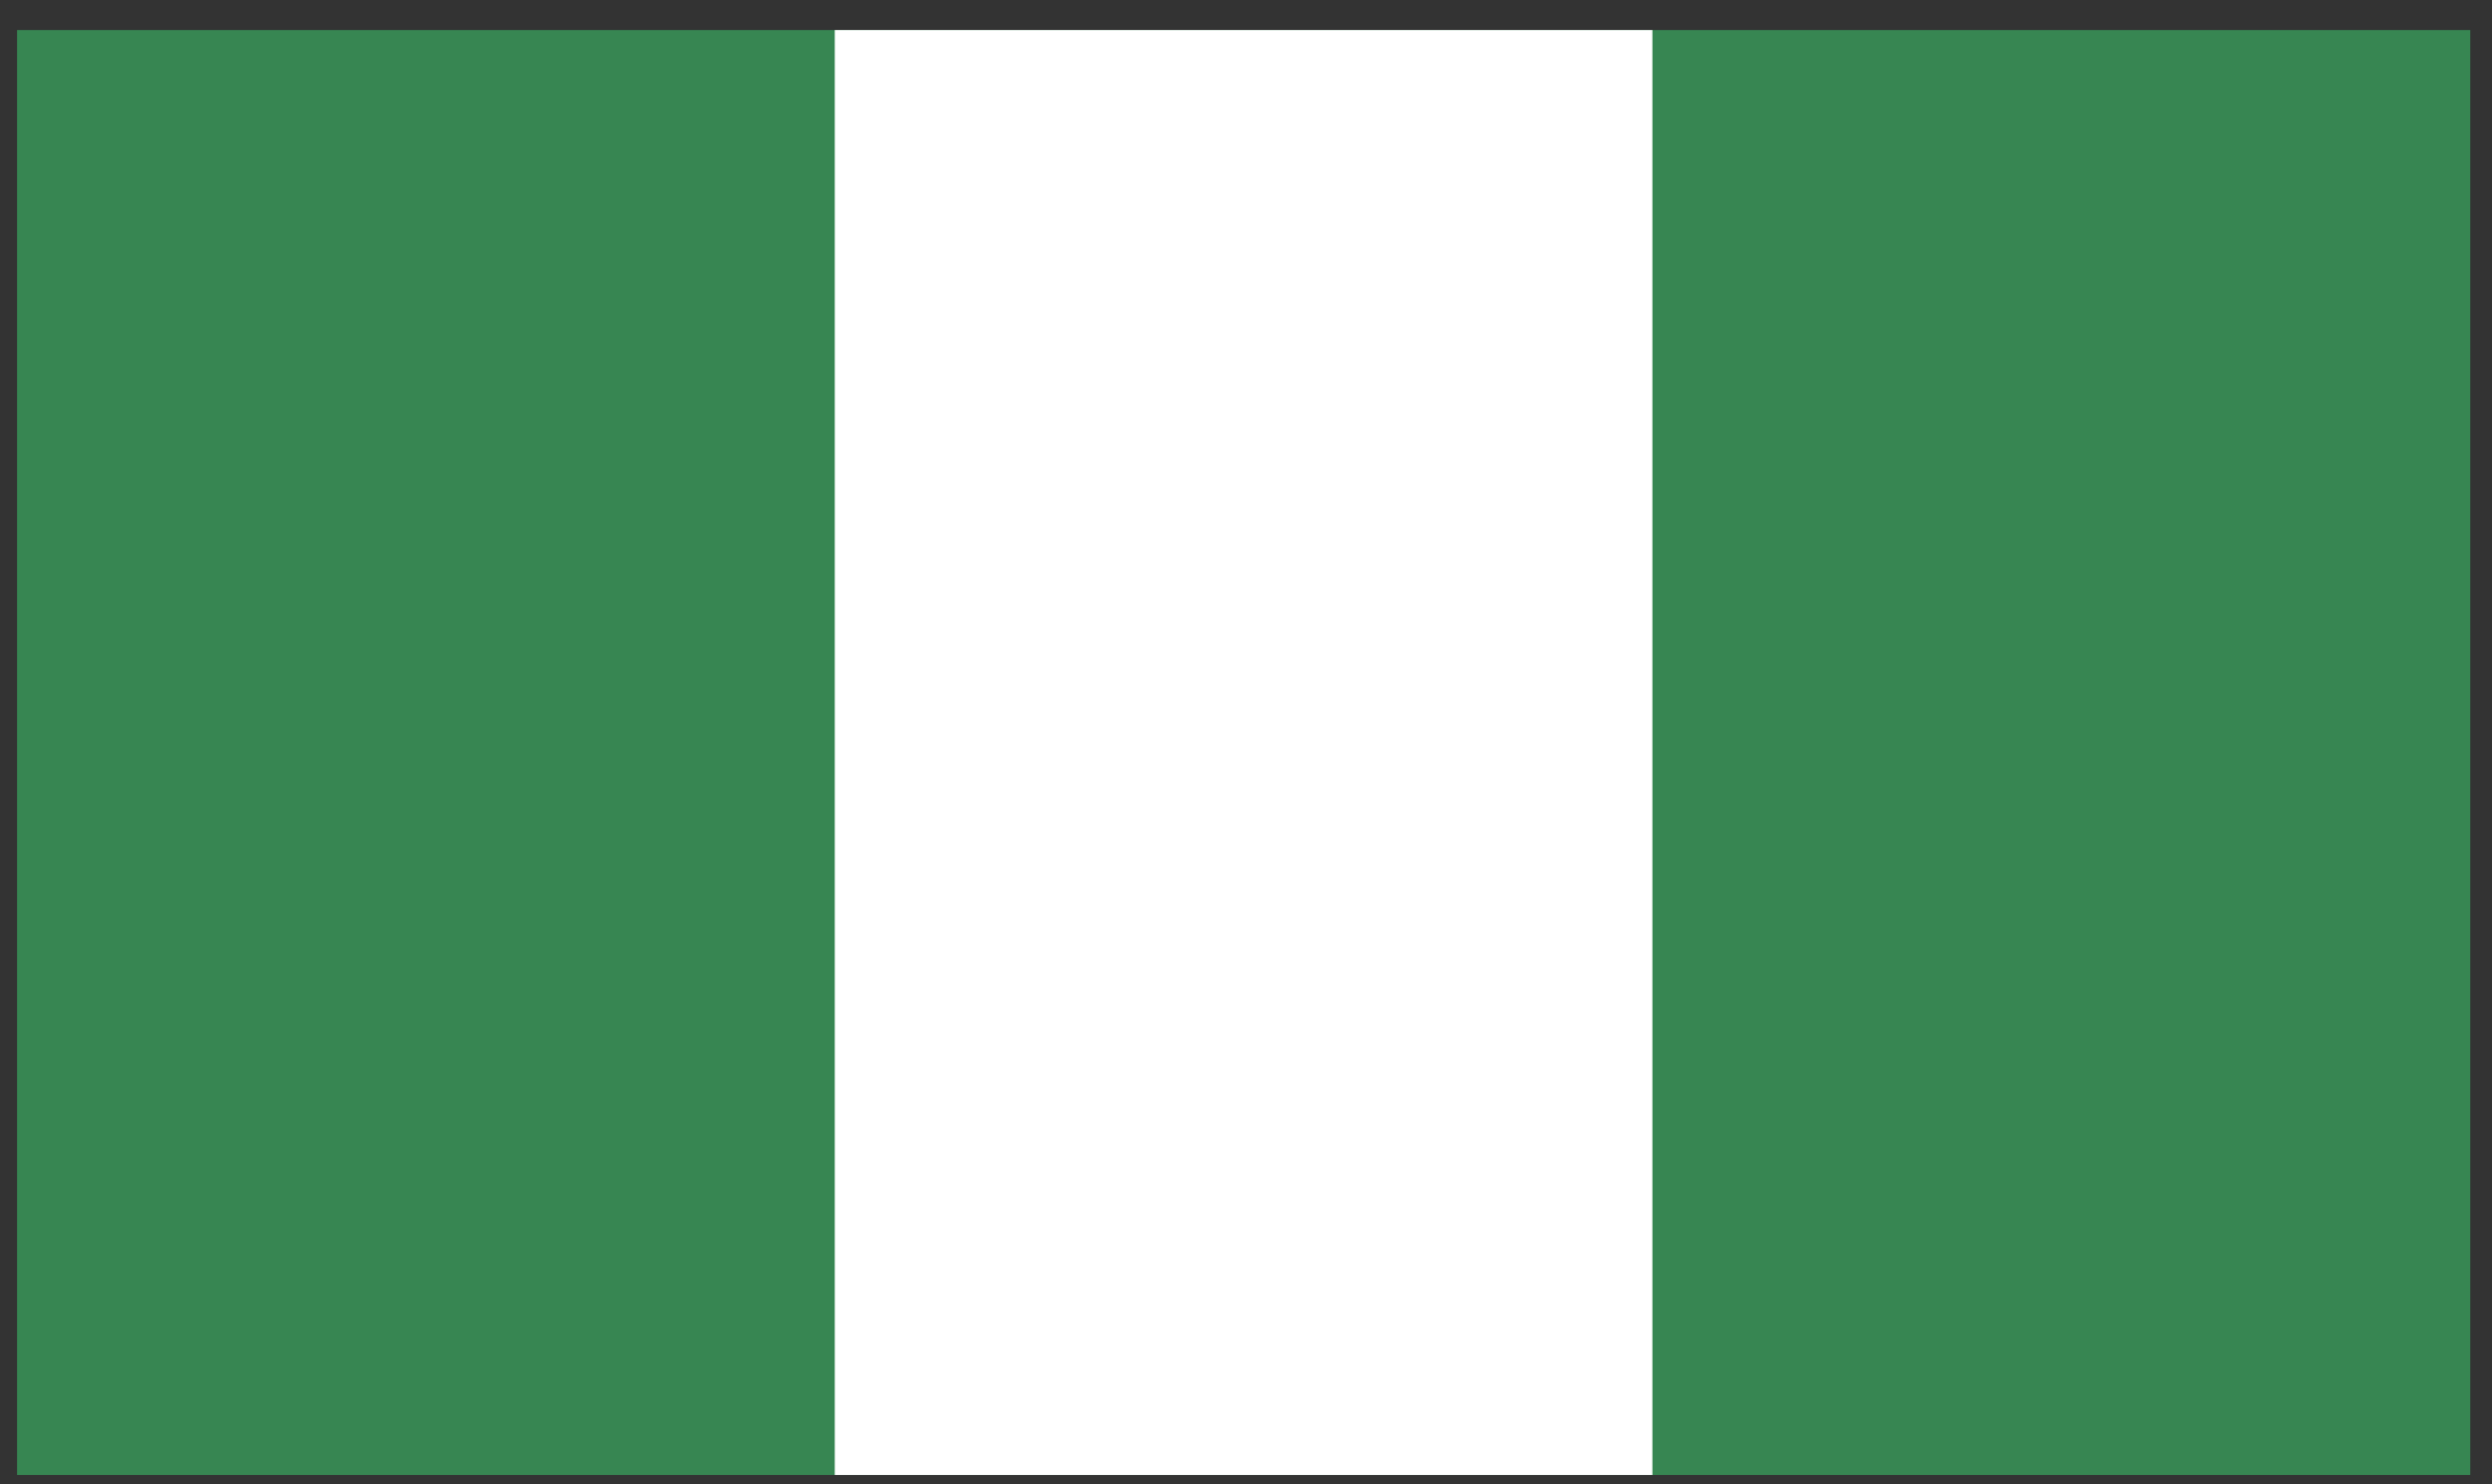 <svg width="47" height="28" viewBox="0 0 47 28" fill="none" xmlns="http://www.w3.org/2000/svg">
<rect x="0" y="0" width="47" height="28" fill="#333333" stroke="none"/>
<path d="M46.59 0.567H0.322V27.823H46.59V0.567Z" fill="#378652"/>
<path d="M31.165 0.567H15.744V27.823H31.165V0.567Z" fill="white"/>
</svg>
